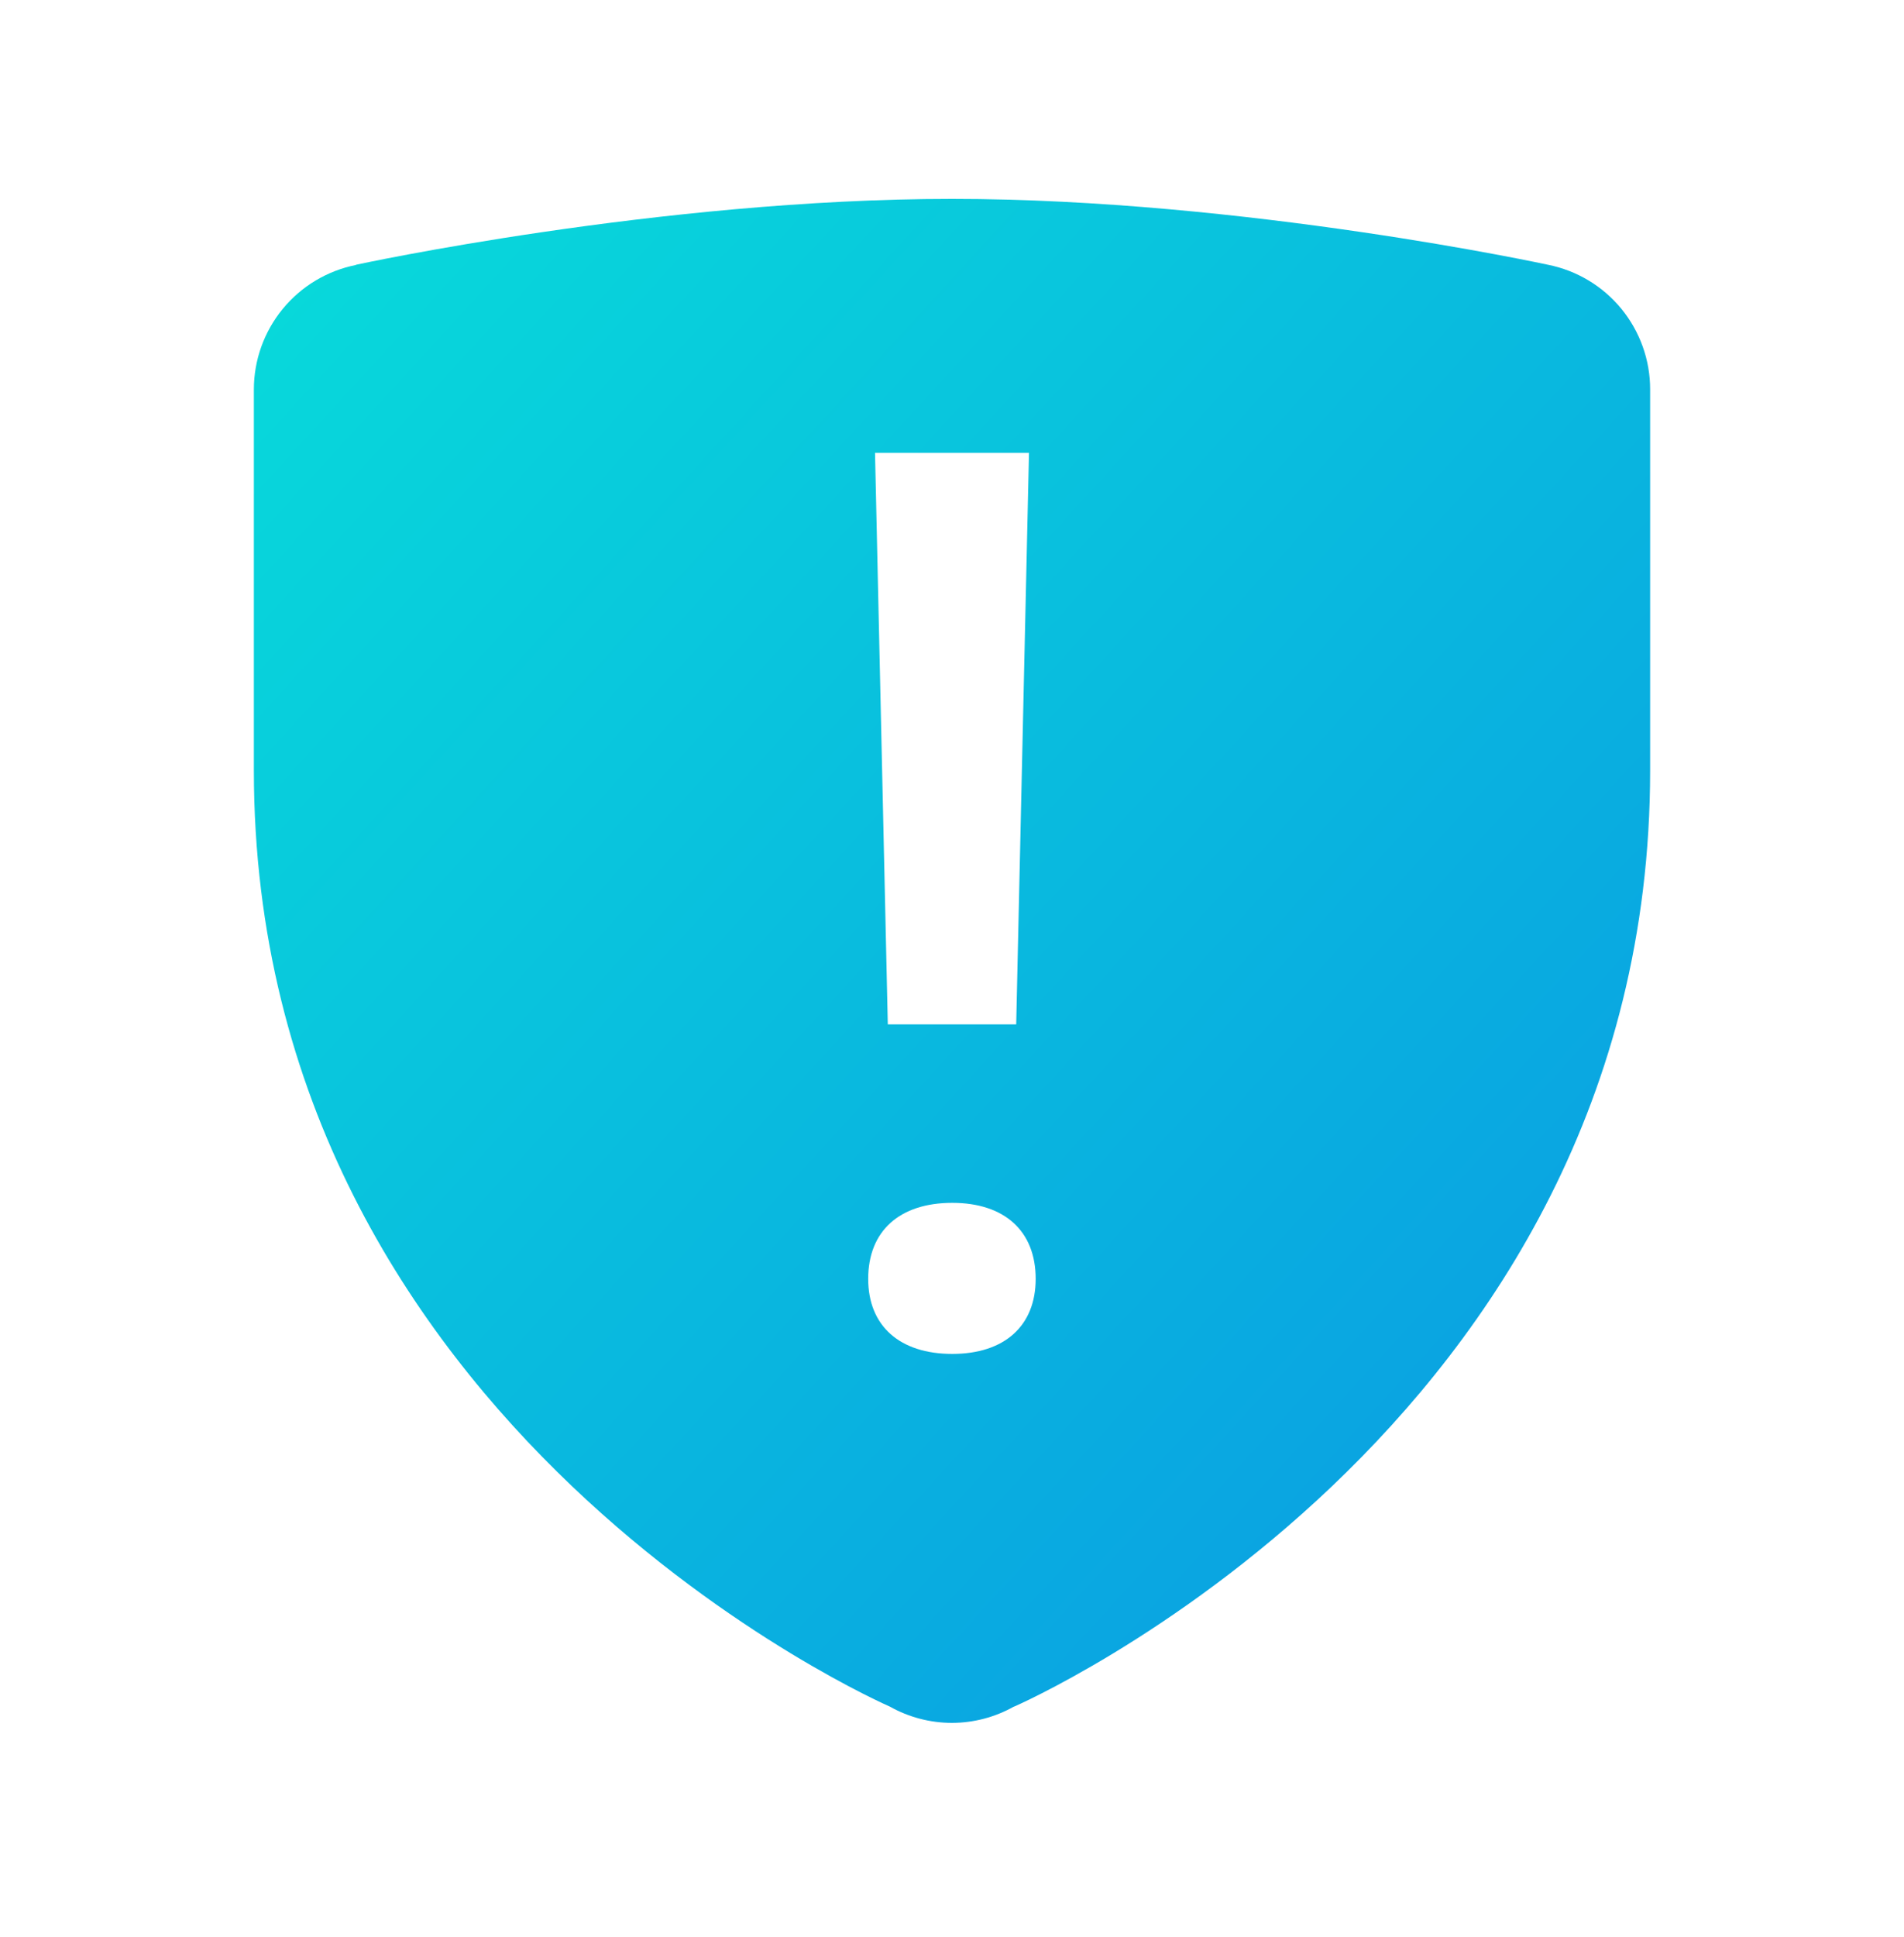 <?xml version="1.0" encoding="UTF-8"?> <svg xmlns="http://www.w3.org/2000/svg" width="60" height="61" viewBox="0 0 60 61" fill="none"><g clip-path="url(#clip0_11312_2508)"><path d="M30 6.264C20.796 6.264 11.223 8.338 11.223 8.338L11.215 8.346C10.309 8.527 9.494 9.017 8.908 9.731C8.322 10.445 8.001 11.34 8 12.264V24.264C8 45.06 28.043 53.752 28.043 53.752C28.641 54.088 29.315 54.264 30 54.264C30.683 54.263 31.354 54.086 31.949 53.752H31.957C31.959 53.752 52 45.06 52 24.264V12.264C52.001 11.338 51.679 10.44 51.092 9.724C50.504 9.008 49.686 8.518 48.777 8.338C48.777 8.338 39.204 6.264 30 6.264ZM27.574 14.264H32.426L32.023 32.264H27.977L27.574 14.264ZM30.008 37.885C31.652 37.885 32.637 38.77 32.637 40.279C32.637 41.761 31.652 42.643 30.008 42.643C28.352 42.643 27.359 41.761 27.359 40.279C27.359 38.77 28.35 37.885 30.008 37.885Z" fill="url(#paint0_linear_11312_2508)"></path></g><defs><linearGradient id="paint0_linear_11312_2508" x1="8" y1="6.264" x2="55.819" y2="50.098" gradientUnits="userSpaceOnUse"><stop stop-color="#08DBDA"></stop><stop offset="1" stop-color="#0A98E3"></stop></linearGradient><clipPath id="clip0_11312_2508"><rect width="60" height="60" fill="white" transform="translate(0 0.264)"></rect></clipPath></defs></svg> 